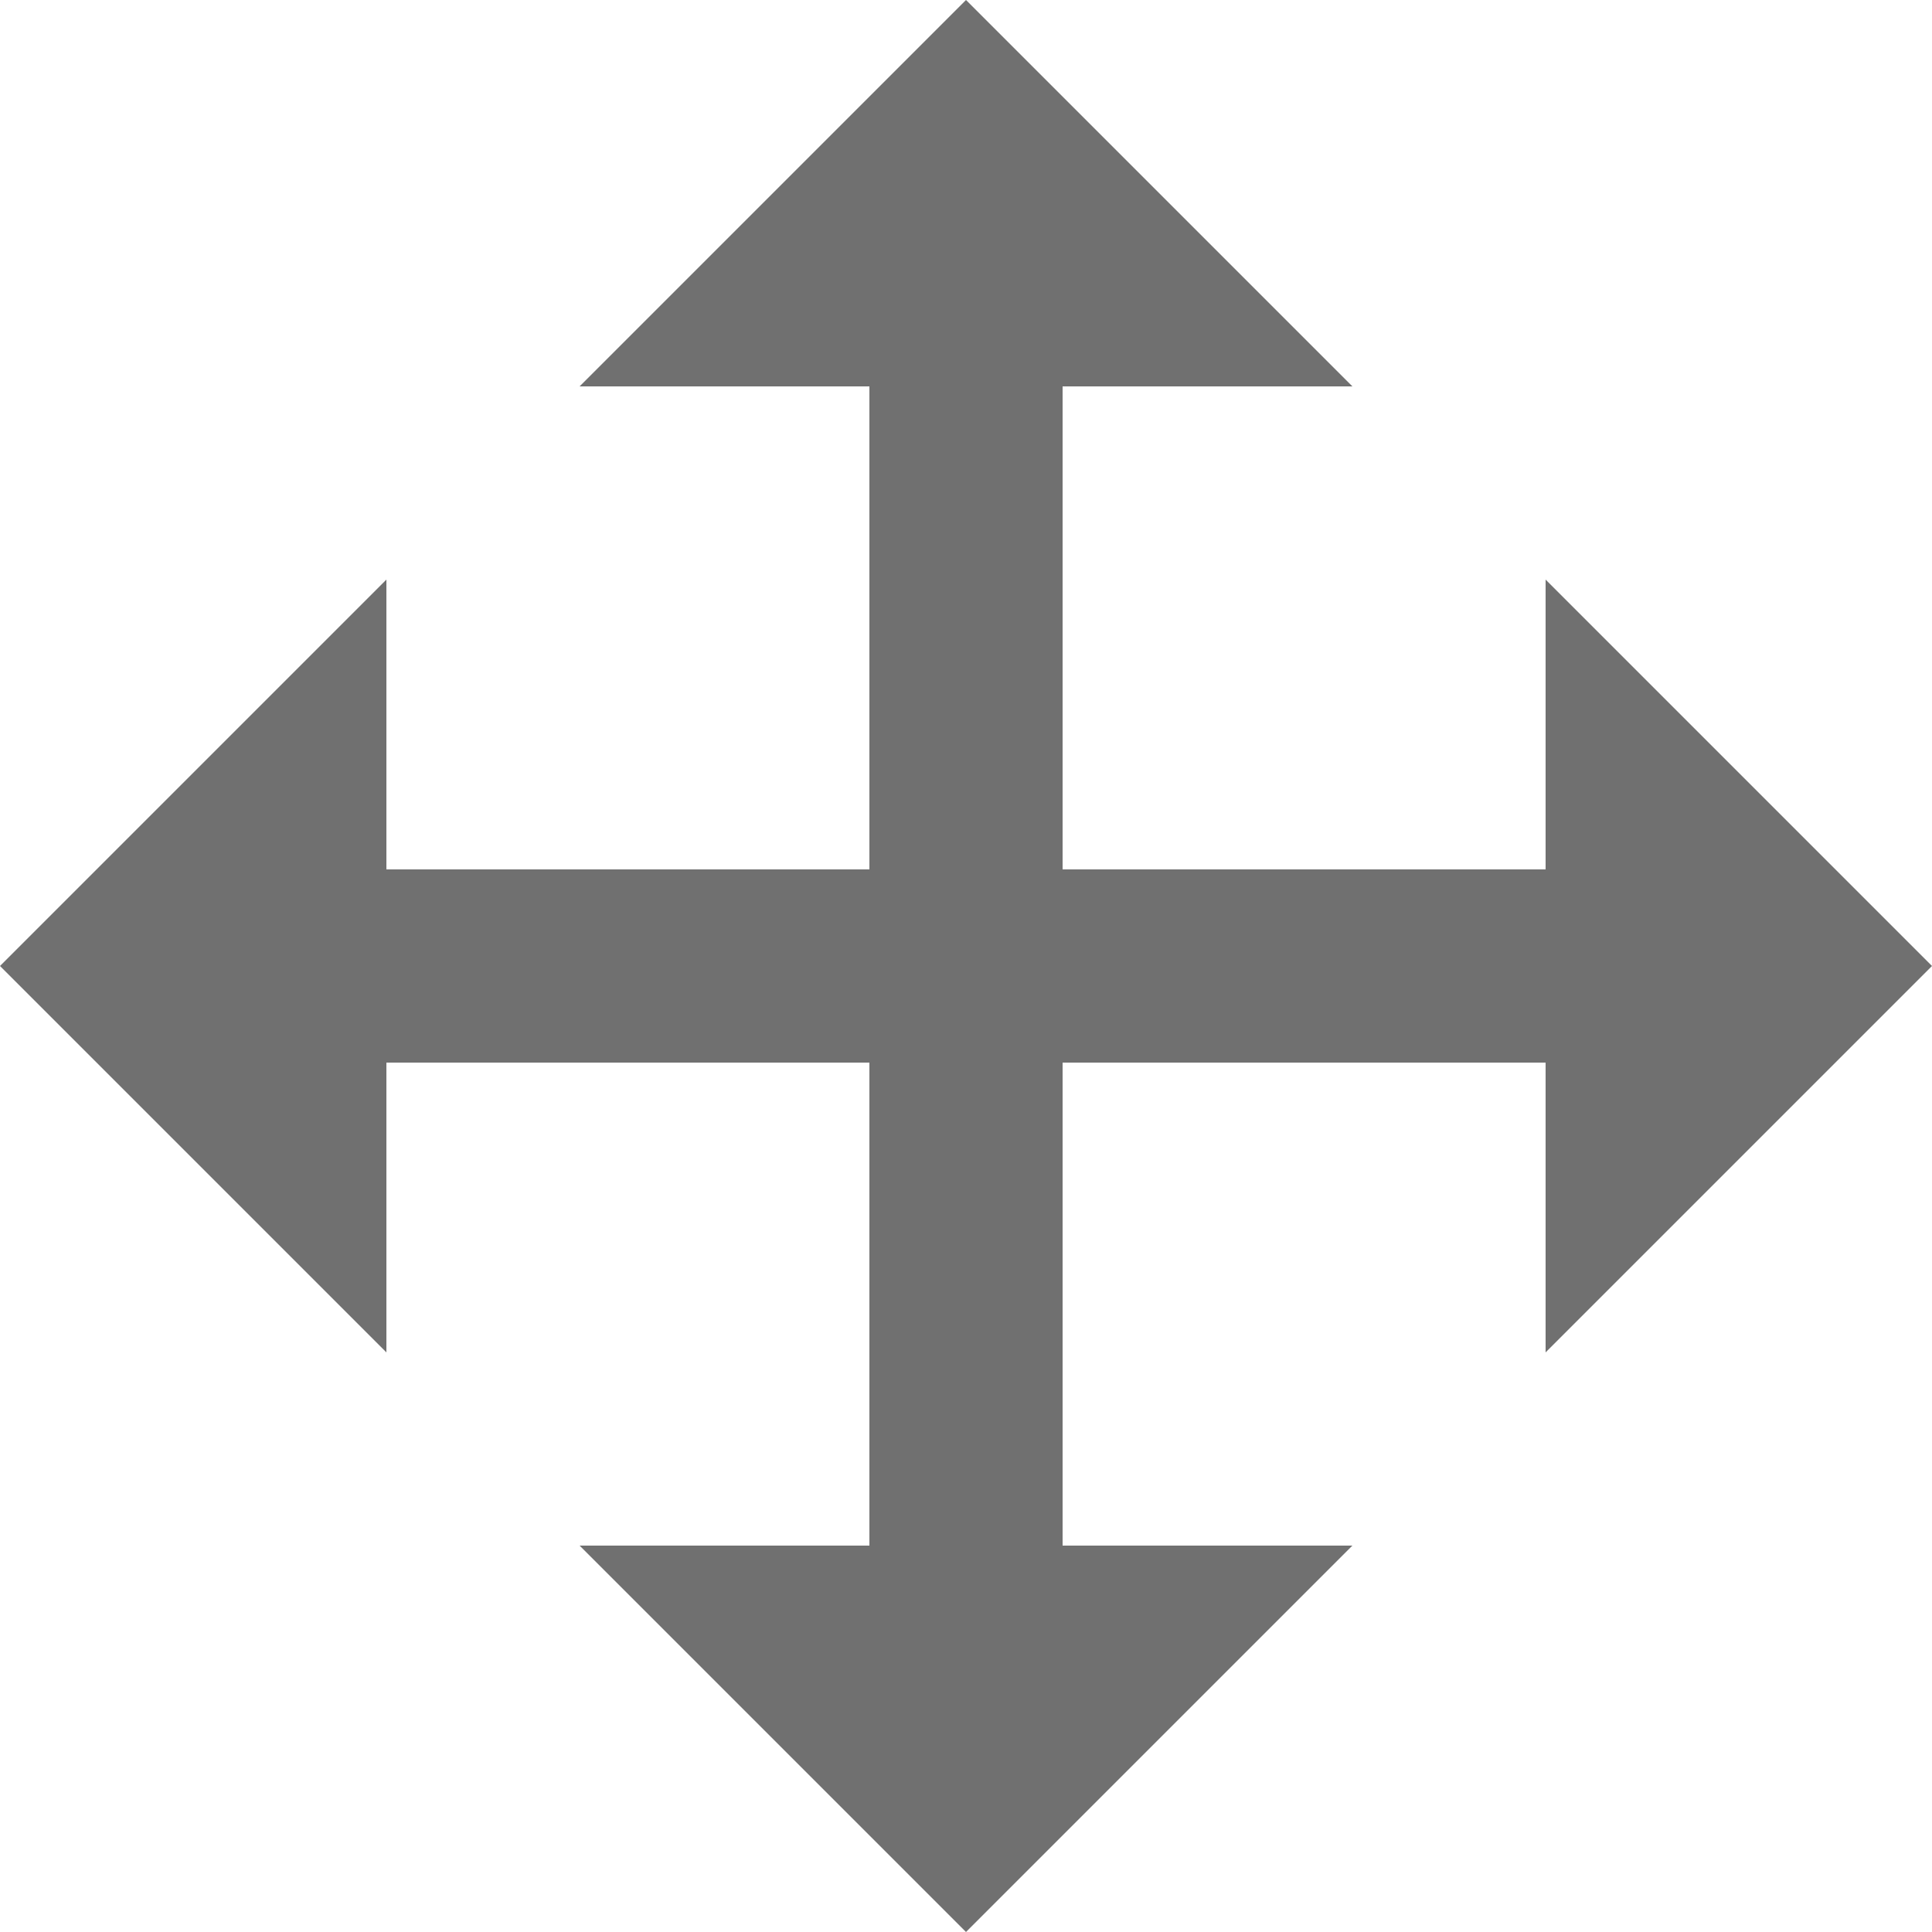 <svg width="16" height="16" viewBox="0 0 16 16" fill="none" xmlns="http://www.w3.org/2000/svg">
<path d="M12.8 7.2V4.8L16 8L12.8 11.2V8.8H8.8V12.8H11.2L8 16L4.8 12.8H7.2V8.8H3.2V11.2L0 8L3.2 4.8V7.2H7.2V3.2H4.8L8 0L11.2 3.2H8.8V7.2H12.8Z" fill="#707070"></path>
</svg>
